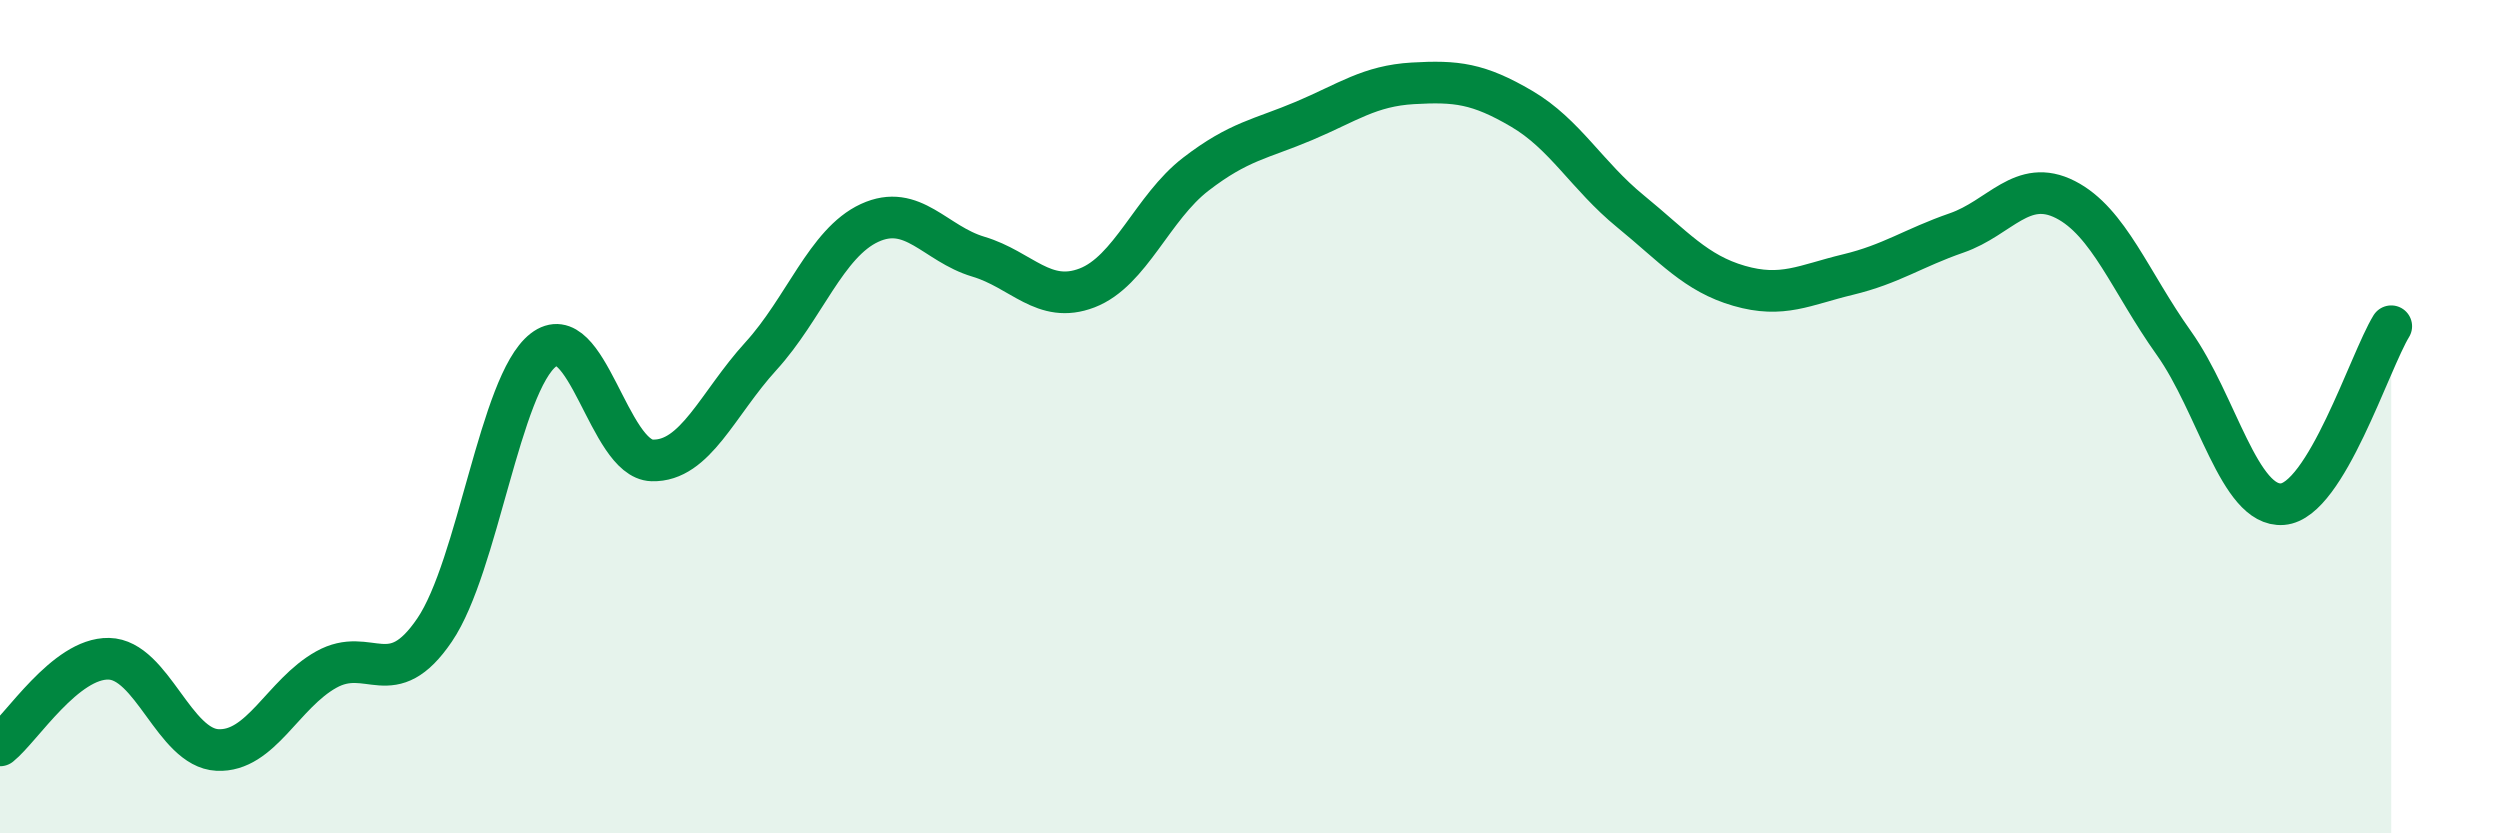 
    <svg width="60" height="20" viewBox="0 0 60 20" xmlns="http://www.w3.org/2000/svg">
      <path
        d="M 0,17.89 C 0.52,17.47 1.57,15.79 2.61,15.81 C 3.65,15.83 4.18,17.95 5.22,18 C 6.26,18.05 6.79,16.65 7.83,16.07 C 8.87,15.49 9.39,16.65 10.43,15.12 C 11.47,13.59 12,9.21 13.04,8.4 C 14.08,7.59 14.61,11.02 15.65,11.05 C 16.69,11.08 17.22,9.69 18.26,8.55 C 19.3,7.41 19.83,5.83 20.87,5.35 C 21.91,4.87 22.44,5.85 23.48,6.16 C 24.52,6.47 25.05,7.31 26.09,6.91 C 27.13,6.51 27.66,4.98 28.7,4.18 C 29.74,3.38 30.26,3.34 31.3,2.9 C 32.34,2.46 32.87,2.06 33.91,2 C 34.95,1.94 35.48,2 36.52,2.61 C 37.56,3.22 38.09,4.22 39.13,5.07 C 40.17,5.92 40.7,6.56 41.74,6.86 C 42.78,7.16 43.31,6.84 44.35,6.59 C 45.39,6.34 45.92,5.95 46.96,5.59 C 48,5.23 48.53,4.26 49.57,4.79 C 50.61,5.32 51.13,6.77 52.17,8.23 C 53.21,9.69 53.74,12.18 54.78,12.1 C 55.82,12.02 56.87,8.68 57.39,7.83L57.39 20L0 20Z"
        fill="#008740"
        opacity="0.1"
        stroke-linecap="round"
        stroke-linejoin="round"
      />
      <path
        d="M 0,17.89 C 0.52,17.47 1.57,15.79 2.61,15.81 C 3.65,15.83 4.18,17.95 5.22,18 C 6.26,18.05 6.79,16.65 7.83,16.07 C 8.87,15.49 9.39,16.65 10.43,15.12 C 11.47,13.59 12,9.21 13.04,8.4 C 14.08,7.59 14.61,11.02 15.65,11.05 C 16.69,11.08 17.22,9.69 18.26,8.55 C 19.3,7.41 19.83,5.83 20.87,5.35 C 21.91,4.87 22.44,5.85 23.48,6.16 C 24.52,6.47 25.05,7.31 26.09,6.91 C 27.13,6.51 27.66,4.98 28.7,4.18 C 29.74,3.38 30.26,3.34 31.3,2.9 C 32.34,2.46 32.87,2.06 33.91,2 C 34.95,1.94 35.48,2 36.52,2.61 C 37.56,3.22 38.09,4.22 39.13,5.07 C 40.17,5.92 40.7,6.56 41.74,6.86 C 42.78,7.16 43.31,6.84 44.35,6.59 C 45.39,6.34 45.92,5.95 46.96,5.59 C 48,5.23 48.53,4.26 49.57,4.79 C 50.61,5.32 51.13,6.77 52.17,8.23 C 53.21,9.69 53.74,12.18 54.78,12.1 C 55.82,12.02 56.87,8.68 57.39,7.83"
        stroke="#008740"
        stroke-width="1"
        fill="none"
        stroke-linecap="round"
        stroke-linejoin="round"
      />
    </svg>
  